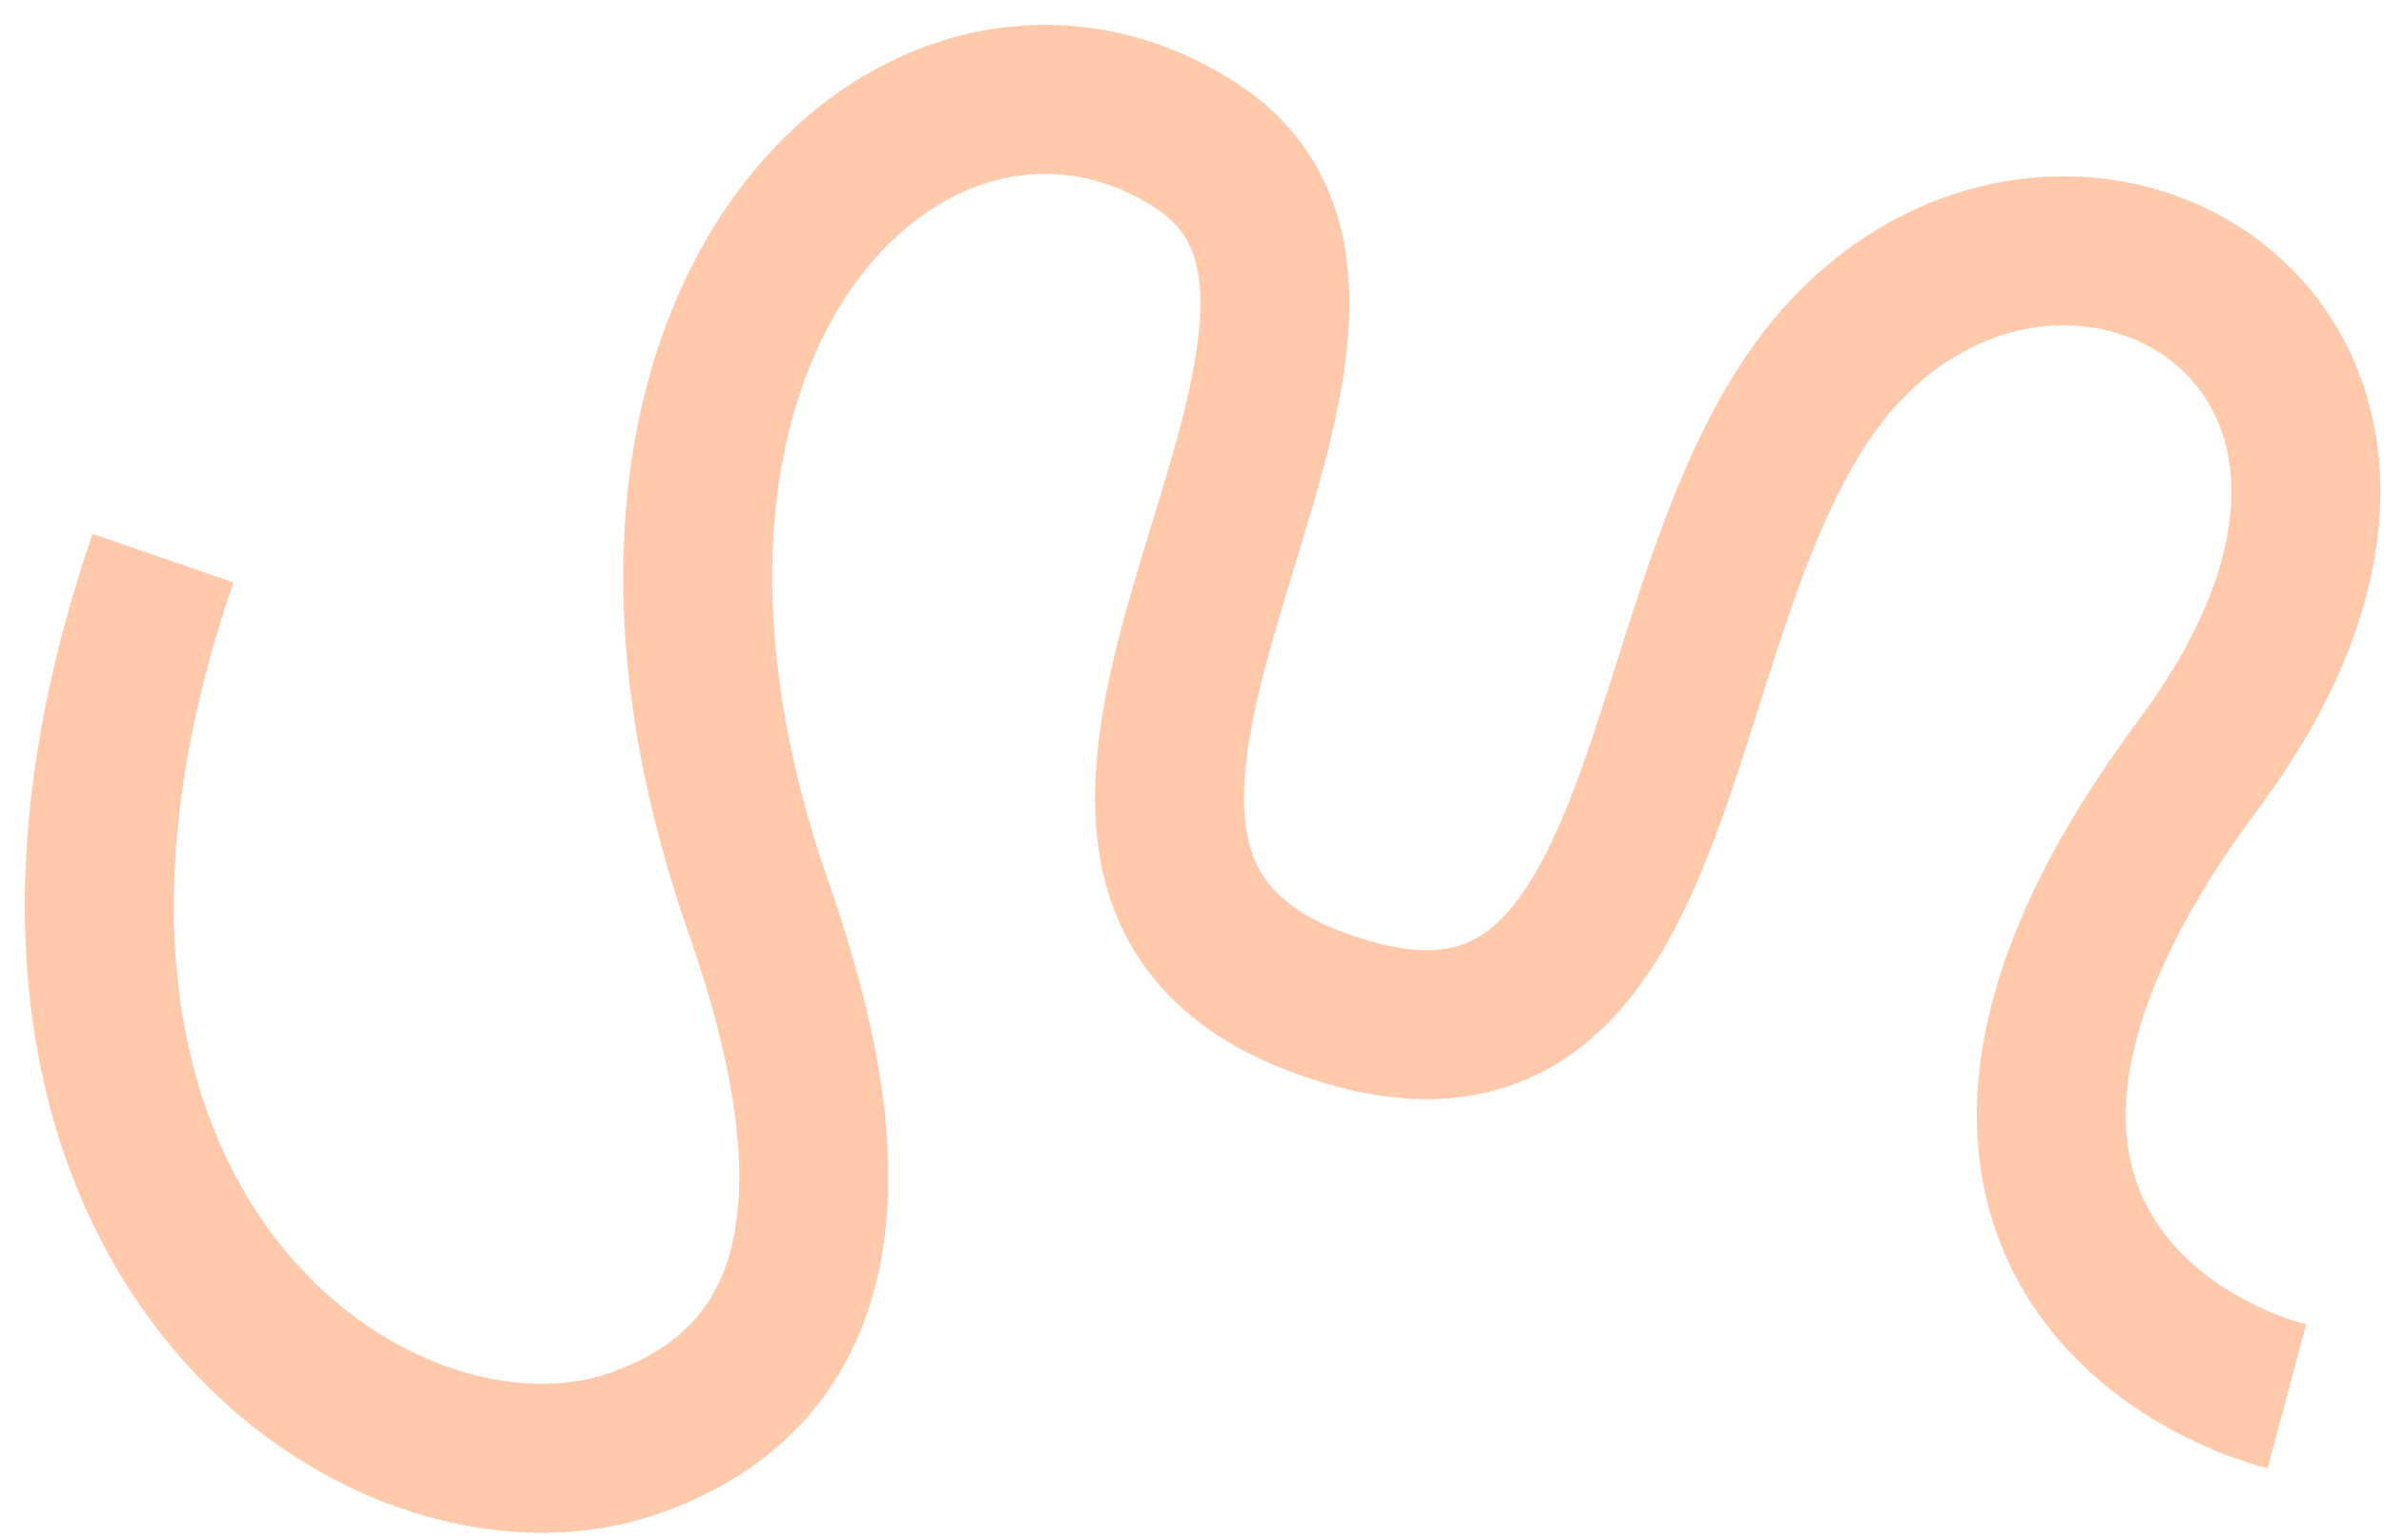 <?xml version="1.0" encoding="utf-8"?>
<svg xmlns="http://www.w3.org/2000/svg" fill="none" height="100%" overflow="visible" preserveAspectRatio="none" style="display: block;" viewBox="0 0 48 31" width="100%">
<path d="M3.282 11.238C-1.34 24.677 7.633 30.861 12.785 29.055C17.937 27.25 16.373 21.439 15.261 18.238C11.074 6.19 18.64 -0.581 24.069 2.923C29.498 6.426 18.724 17.178 26.445 20.147C34.166 23.116 32.863 11.658 37.135 7.081C41.879 2 50.452 7.081 44.262 15.395C38.073 23.71 43.043 27.31 46.044 28.116" id="Vector 2290" stroke="#FFC9AB" stroke-width="3"/>
</svg>